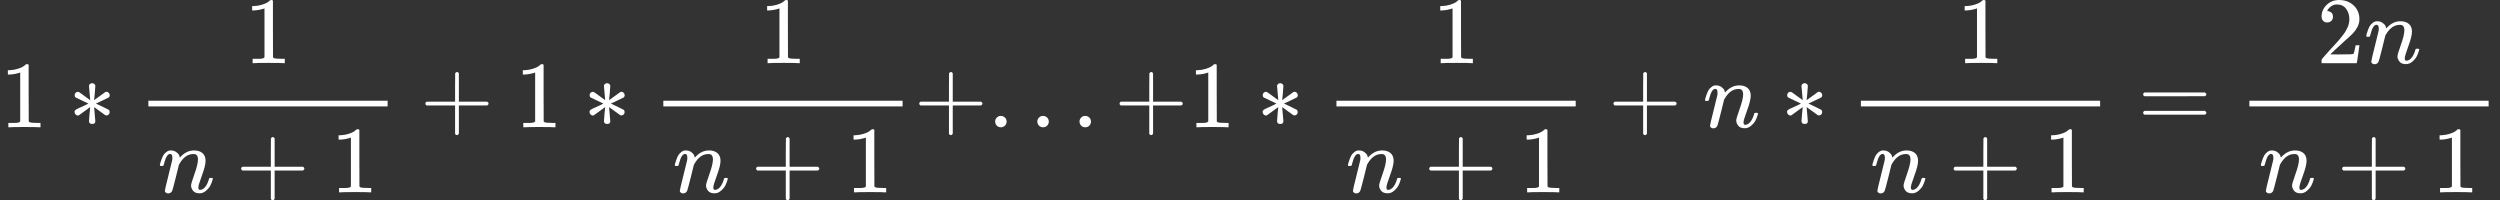 <?xml version="1.0" encoding="UTF-8" standalone="no" ?>
<svg xmlns="http://www.w3.org/2000/svg" width="477.072px" height="38.192px" viewBox="0 -1342 26358.4 2110" xmlns:xlink="http://www.w3.org/1999/xlink" aria-hidden="true" style=""><rect x="0" y="-1342" width="26358.4" height="2110" fill="#333333" stroke="none"/><defs><path id="MJX-12-TEX-N-31" d="M213 578L200 573Q186 568 160 563T102 556H83V602H102Q149 604 189 617T245 641T273 663Q275 666 285 666Q294 666 302 660V361L303 61Q310 54 315 52T339 48T401 46H427V0H416Q395 3 257 3Q121 3 100 0H88V46H114Q136 46 152 46T177 47T193 50T201 52T207 57T213 61V578Z"></path><path id="MJX-12-TEX-N-2217" d="M229 286Q216 420 216 436Q216 454 240 464Q241 464 245 464T251 465Q263 464 273 456T283 436Q283 419 277 356T270 286L328 328Q384 369 389 372T399 375Q412 375 423 365T435 338Q435 325 425 315Q420 312 357 282T289 250L355 219L425 184Q434 175 434 161Q434 146 425 136T401 125Q393 125 383 131T328 171L270 213Q283 79 283 63Q283 53 276 44T250 35Q231 35 224 44T216 63Q216 80 222 143T229 213L171 171Q115 130 110 127Q106 124 100 124Q87 124 76 134T64 161Q64 166 64 169T67 175T72 181T81 188T94 195T113 204T138 215T170 230T210 250L74 315Q65 324 65 338Q65 353 74 363T98 374Q106 374 116 368T171 328L229 286Z"></path><path id="MJX-12-TEX-I-1D45B" d="M21 287Q22 293 24 303T36 341T56 388T89 425T135 442Q171 442 195 424T225 390T231 369Q231 367 232 367L243 378Q304 442 382 442Q436 442 469 415T503 336T465 179T427 52Q427 26 444 26Q450 26 453 27Q482 32 505 65T540 145Q542 153 560 153Q580 153 580 145Q580 144 576 130Q568 101 554 73T508 17T439 -10Q392 -10 371 17T350 73Q350 92 386 193T423 345Q423 404 379 404H374Q288 404 229 303L222 291L189 157Q156 26 151 16Q138 -11 108 -11Q95 -11 87 -5T76 7T74 17Q74 30 112 180T152 343Q153 348 153 366Q153 405 129 405Q91 405 66 305Q60 285 60 284Q58 278 41 278H27Q21 284 21 287Z"></path><path id="MJX-12-TEX-N-2B" d="M56 237T56 250T70 270H369V420L370 570Q380 583 389 583Q402 583 409 568V270H707Q722 262 722 250T707 230H409V-68Q401 -82 391 -82H389H387Q375 -82 369 -68V230H70Q56 237 56 250Z"></path><path id="MJX-12-TEX-N-2E" d="M78 60Q78 84 95 102T138 120Q162 120 180 104T199 61Q199 36 182 18T139 0T96 17T78 60Z"></path><path id="MJX-12-TEX-N-3D" d="M56 347Q56 360 70 367H707Q722 359 722 347Q722 336 708 328L390 327H72Q56 332 56 347ZM56 153Q56 168 72 173H708Q722 163 722 153Q722 140 707 133H70Q56 140 56 153Z"></path><path id="MJX-12-TEX-N-32" d="M109 429Q82 429 66 447T50 491Q50 562 103 614T235 666Q326 666 387 610T449 465Q449 422 429 383T381 315T301 241Q265 210 201 149L142 93L218 92Q375 92 385 97Q392 99 409 186V189H449V186Q448 183 436 95T421 3V0H50V19V31Q50 38 56 46T86 81Q115 113 136 137Q145 147 170 174T204 211T233 244T261 278T284 308T305 340T320 369T333 401T340 431T343 464Q343 527 309 573T212 619Q179 619 154 602T119 569T109 550Q109 549 114 549Q132 549 151 535T170 489Q170 464 154 447T109 429Z"></path></defs><g stroke="currentColor" fill="currentColor" stroke-width="0" transform="scale(1,-1)"><g data-mml-node="math"><g data-mml-node="mstyle" fill="#FFFFFF" stroke="#FFFFFF"><g data-mml-node="mn"><use data-c="31" xlink:href="#MJX-12-TEX-N-31"></use></g><g data-mml-node="mo" transform="translate(722.2,0)"><use data-c="2217" xlink:href="#MJX-12-TEX-N-2217"></use></g><g data-mml-node="mfrac" transform="translate(1444.4,0)"><g data-mml-node="mn" transform="translate(1131.2,676)"><use data-c="31" xlink:href="#MJX-12-TEX-N-31"></use></g><g data-mml-node="mrow" transform="translate(220,-686)"><g data-mml-node="mi"><use data-c="1D45B" xlink:href="#MJX-12-TEX-I-1D45B"></use></g><g data-mml-node="mo" transform="translate(822.2,0)"><use data-c="2B" xlink:href="#MJX-12-TEX-N-2B"></use></g><g data-mml-node="mn" transform="translate(1822.4,0)"><use data-c="31" xlink:href="#MJX-12-TEX-N-31"></use></g></g><rect width="2522.4" height="60" x="120" y="220"></rect></g><g data-mml-node="mo" transform="translate(4429.1,0)"><use data-c="2B" xlink:href="#MJX-12-TEX-N-2B"></use></g><g data-mml-node="mn" transform="translate(5429.3,0)"><use data-c="31" xlink:href="#MJX-12-TEX-N-31"></use></g><g data-mml-node="mo" transform="translate(6151.6,0)"><use data-c="2217" xlink:href="#MJX-12-TEX-N-2217"></use></g><g data-mml-node="mfrac" transform="translate(6873.8,0)"><g data-mml-node="mn" transform="translate(1131.2,676)"><use data-c="31" xlink:href="#MJX-12-TEX-N-31"></use></g><g data-mml-node="mrow" transform="translate(220,-686)"><g data-mml-node="mi"><use data-c="1D45B" xlink:href="#MJX-12-TEX-I-1D45B"></use></g><g data-mml-node="mo" transform="translate(822.2,0)"><use data-c="2B" xlink:href="#MJX-12-TEX-N-2B"></use></g><g data-mml-node="mn" transform="translate(1822.4,0)"><use data-c="31" xlink:href="#MJX-12-TEX-N-31"></use></g></g><rect width="2522.4" height="60" x="120" y="220"></rect></g><g data-mml-node="mo" transform="translate(9636.2,0)"><use data-c="2B" xlink:href="#MJX-12-TEX-N-2B"></use></g><g data-mml-node="mo" transform="translate(10414.2,0)"><use data-c="2E" xlink:href="#MJX-12-TEX-N-2E"></use></g><g data-mml-node="mo" transform="translate(10858.9,0)"><use data-c="2E" xlink:href="#MJX-12-TEX-N-2E"></use></g><g data-mml-node="mo" transform="translate(11303.6,0)"><use data-c="2E" xlink:href="#MJX-12-TEX-N-2E"></use></g><g data-mml-node="mo" transform="translate(11748.2,0)"><use data-c="2B" xlink:href="#MJX-12-TEX-N-2B"></use></g><g data-mml-node="mn" transform="translate(12526.2,0)"><use data-c="31" xlink:href="#MJX-12-TEX-N-31"></use></g><g data-mml-node="mo" transform="translate(13248.4,0)"><use data-c="2217" xlink:href="#MJX-12-TEX-N-2217"></use></g><g data-mml-node="mfrac" transform="translate(13970.7,0)"><g data-mml-node="mn" transform="translate(1131.2,676)"><use data-c="31" xlink:href="#MJX-12-TEX-N-31"></use></g><g data-mml-node="mrow" transform="translate(220,-686)"><g data-mml-node="mi"><use data-c="1D45B" xlink:href="#MJX-12-TEX-I-1D45B"></use></g><g data-mml-node="mo" transform="translate(822.2,0)"><use data-c="2B" xlink:href="#MJX-12-TEX-N-2B"></use></g><g data-mml-node="mn" transform="translate(1822.4,0)"><use data-c="31" xlink:href="#MJX-12-TEX-N-31"></use></g></g><rect width="2522.4" height="60" x="120" y="220"></rect></g><g data-mml-node="mo" transform="translate(16955.3,0)"><use data-c="2B" xlink:href="#MJX-12-TEX-N-2B"></use></g><g data-mml-node="mi" transform="translate(17955.6,0)"><use data-c="1D45B" xlink:href="#MJX-12-TEX-I-1D45B"></use></g><g data-mml-node="mo" transform="translate(18777.8,0)"><use data-c="2217" xlink:href="#MJX-12-TEX-N-2217"></use></g><g data-mml-node="mfrac" transform="translate(19500,0)"><g data-mml-node="mn" transform="translate(1131.2,676)"><use data-c="31" xlink:href="#MJX-12-TEX-N-31"></use></g><g data-mml-node="mrow" transform="translate(220,-686)"><g data-mml-node="mi"><use data-c="1D45B" xlink:href="#MJX-12-TEX-I-1D45B"></use></g><g data-mml-node="mo" transform="translate(822.2,0)"><use data-c="2B" xlink:href="#MJX-12-TEX-N-2B"></use></g><g data-mml-node="mn" transform="translate(1822.4,0)"><use data-c="31" xlink:href="#MJX-12-TEX-N-31"></use></g></g><rect width="2522.4" height="60" x="120" y="220"></rect></g><g data-mml-node="mo" transform="translate(22540.2,0)"><use data-c="3D" xlink:href="#MJX-12-TEX-N-3D"></use></g><g data-mml-node="mfrac" transform="translate(23596,0)"><g data-mml-node="mrow" transform="translate(831.2,676)"><g data-mml-node="mn"><use data-c="32" xlink:href="#MJX-12-TEX-N-32"></use></g><g data-mml-node="mi" transform="translate(500,0)"><use data-c="1D45B" xlink:href="#MJX-12-TEX-I-1D45B"></use></g></g><g data-mml-node="mrow" transform="translate(220,-686)"><g data-mml-node="mi"><use data-c="1D45B" xlink:href="#MJX-12-TEX-I-1D45B"></use></g><g data-mml-node="mo" transform="translate(822.2,0)"><use data-c="2B" xlink:href="#MJX-12-TEX-N-2B"></use></g><g data-mml-node="mn" transform="translate(1822.4,0)"><use data-c="31" xlink:href="#MJX-12-TEX-N-31"></use></g></g><rect width="2522.4" height="60" x="120" y="220"></rect></g></g></g></g></svg>